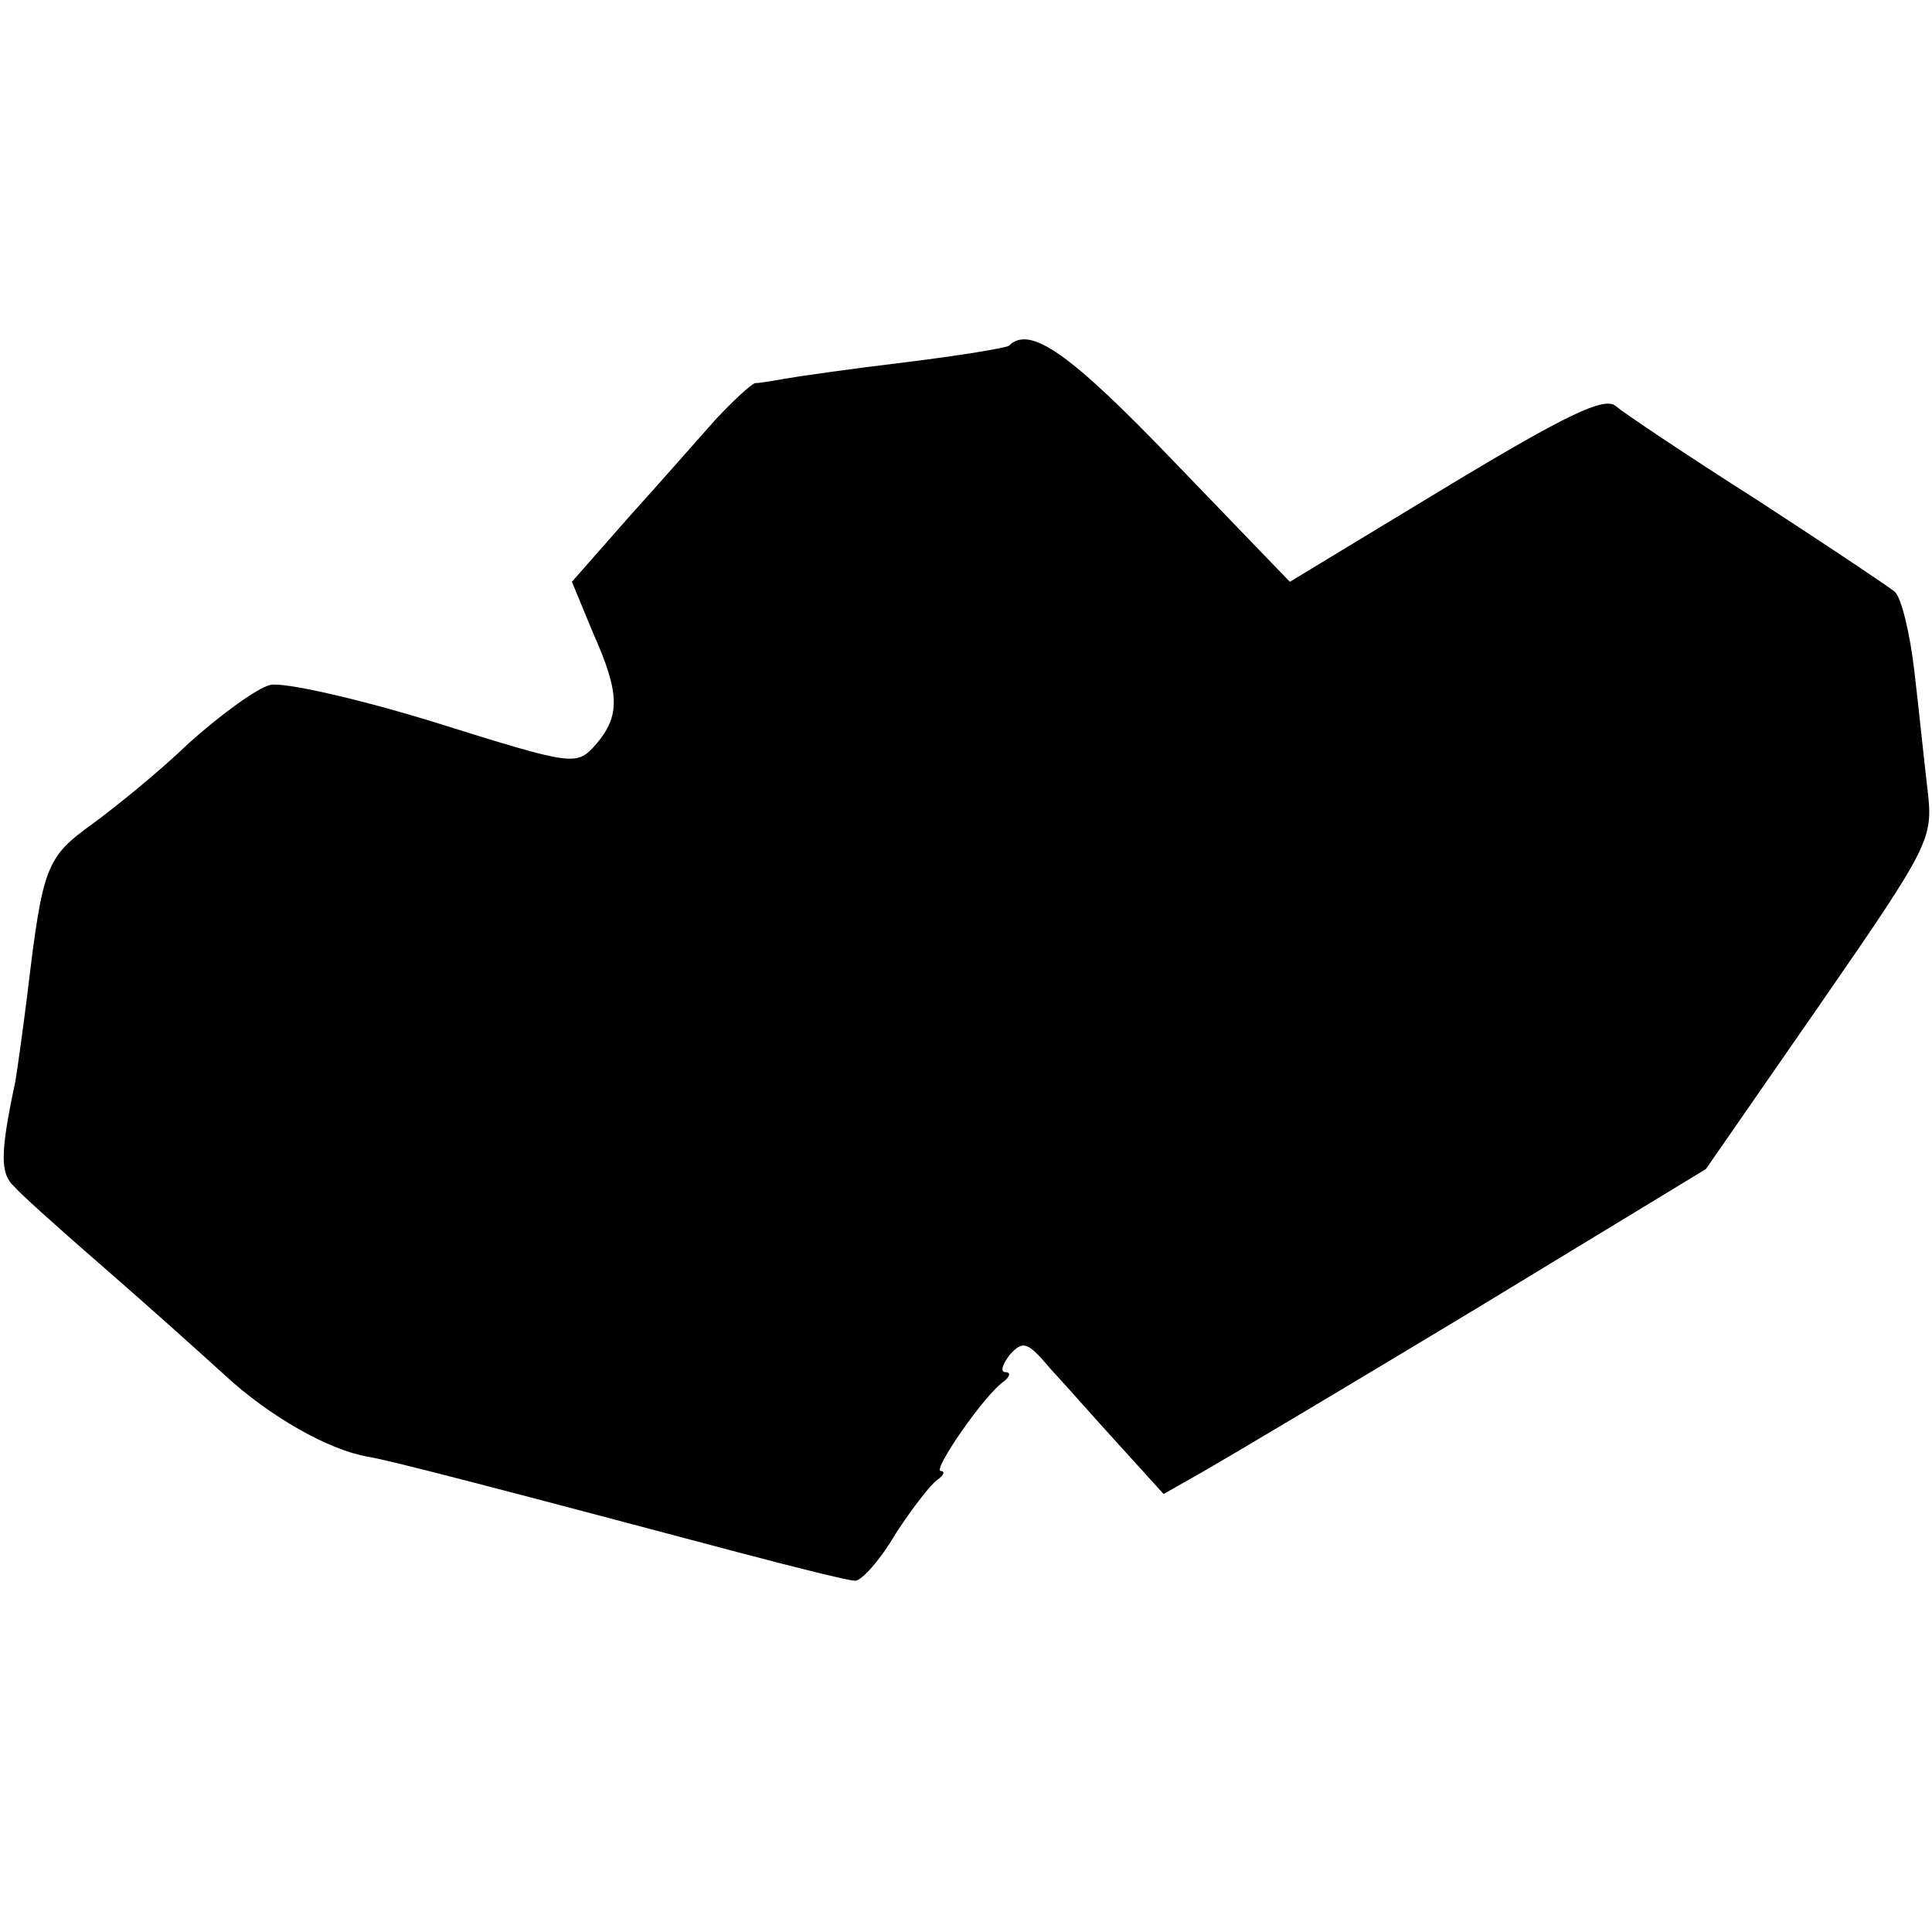 <?xml version="1.0" standalone="no"?>
<!DOCTYPE svg PUBLIC "-//W3C//DTD SVG 20010904//EN"
 "http://www.w3.org/TR/2001/REC-SVG-20010904/DTD/svg10.dtd">
<svg version="1.0" xmlns="http://www.w3.org/2000/svg"
 width="176pt" height="176pt" viewBox="0 0 176 176"
 preserveAspectRatio="xMidYMid meet">
<g transform="translate(0,176) scale(0.1,-0.1)"
fill="#000000" stroke="none">
<path d="M919 1445 c-3 -2 -45 -9 -94 -15 -50 -6 -99 -13 -110 -15 -11 -2 -23
-4 -27 -4 -4 -1 -20 -16 -36 -33 -16 -18 -52 -59 -80 -90 l-51 -58 19 -46 c25
-56 25 -76 3 -102 -18 -20 -19 -20 -147 20 -71 22 -139 37 -150 34 -12 -3 -45
-27 -74 -53 -28 -27 -68 -59 -87 -73 -43 -31 -46 -38 -60 -155 -4 -32 -9 -68
-11 -80 -14 -66 -14 -84 -1 -96 7 -8 44 -41 82 -74 38 -33 87 -77 109 -97 42
-39 96 -69 131 -75 19 -3 115 -28 337 -87 53 -14 101 -26 107 -26 6 0 23 19
37 43 15 23 32 45 38 49 6 4 7 8 3 8 -8 0 40 70 58 82 5 4 6 8 1 8 -5 0 -3 7
4 16 12 13 16 12 37 -13 14 -15 42 -47 64 -71 l39 -43 37 21 c21 12 132 78
248 148 l209 127 104 150 c101 146 103 151 98 195 -3 25 -8 74 -12 108 -4 35
-12 68 -18 73 -6 5 -63 43 -126 84 -63 40 -121 79 -128 85 -10 9 -44 -7 -155
-74 l-142 -86 -106 110 c-95 99 -131 124 -150 105z"/>
</g>
</svg>
